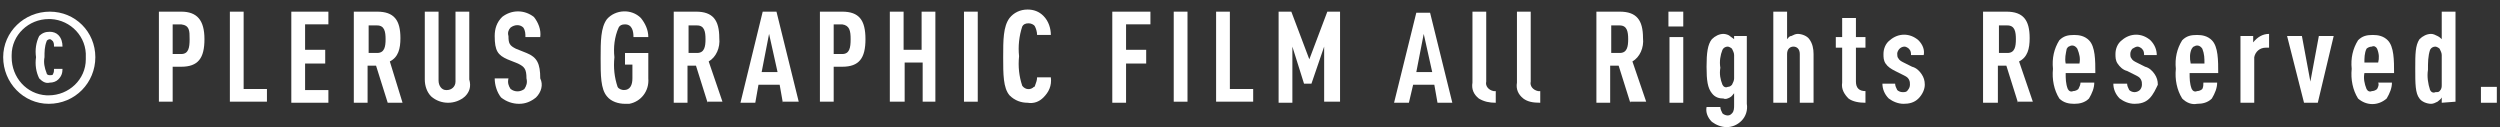 <svg enable-background="new 0 0 236 12" viewBox="0 0 236 12" xmlns="http://www.w3.org/2000/svg"><rect x="0" y="0" width="236" height="12" fill="#333333" stroke="none"/><g fill="#fff"><path d="m4.6 9.8c-2.4 0-4.3-2-4.3-4.4s2-4.3 4.4-4.3 4.3 1.9 4.3 4.3-1.9 4.4-4.4 4.4zm0-8c-1.9 0-3.5 1.5-3.5 3.4v.2c0 1.9 1.4 3.5 3.3 3.6h.2c1.9 0 3.5-1.5 3.5-3.4 0-.1 0-.1 0-.2.1-1.9-1.4-3.5-3.3-3.6-.1 0-.1 0-.2 0zm.9 5.7c-.2.2-.5.3-.8.3-.4.1-.7-.1-1-.4-.3-.6-.4-1.3-.3-2-.1-.7 0-1.4.3-2 .3-.3.6-.4 1-.4.3 0 .6.1.8.3.3.3.4.7.4 1.1h-.8c0-.2 0-.3-.1-.5-.1-.1-.2-.2-.3-.2s-.3.1-.3.2c-.2.5-.2 1-.2 1.5-.1.5 0 1 .2 1.5 0 .1.1.2.3.2.1 0 .3 0 .3-.1.1-.2.1-.3.1-.5h.8c0 .4-.1.7-.4 1z"/><path d="m17.1 6.3h-.8v3.3h-1.3v-8.5h2.1c1.5 0 2.2.8 2.2 2.6s-.6 2.6-2.2 2.6zm0-4h-.8v2.8h.8c.7 0 .8-.6.8-1.4s0-1.3-.8-1.4z"/><path d="m21.7 9.7v-8.6h1.3v7.3h2.2v1.2h-3.5z"/><path d="m27.5 9.7v-8.6h3.5v1.2h-2.2v2.4h1.9v1.3h-1.9v2.5h2.2v1.2z"/><path d="m36.6 9.7-1.1-3.5h-.8v3.5h-1.3v-8.6h2.2c1.6 0 2.2.8 2.2 2.5 0 1-.2 1.8-1 2.2l1.2 3.9zm-1-7.3h-.8v2.6h.8c.7 0 .8-.6.8-1.3s-.1-1.3-.8-1.3z"/><path d="m43.9 9.1c-.9.8-2.3.8-3.2 0-.4-.4-.6-1-.6-1.6v-6.4h1.3v6.5c0 .5.3.9.7.9h.1c.4 0 .8-.3.8-.8v-.1-6.5h1.3v6.4c.2.7 0 1.2-.4 1.6z"/><path d="m50.6 9.2c-.5.4-1 .6-1.6.6s-1.2-.2-1.7-.6c-.4-.5-.6-1.2-.6-1.8h1.3c-.1.4 0 .7.2 1 .4.3.9.3 1.3 0 .2-.3.3-.6.2-1 0-.9-.2-1.1-.8-1.4l-1-.4c-.9-.4-1.2-.8-1.2-2.2 0-.7.2-1.3.7-1.8.9-.7 2.1-.7 3 0 .4.5.7 1.2.6 1.9h-1.4c0-.3 0-.6-.2-.9-.3-.3-.8-.3-1.2 0-.2.2-.3.5-.2.8 0 .7.1.9.7 1.2l1 .4c1 .4 1.3 1 1.3 2.4.3.6.1 1.3-.4 1.8z"/><path d="m59 9.8c-.6 0-1.3-.2-1.7-.7-.6-.7-.6-2-.6-3.6s0-2.9.6-3.7c.8-.9 2.3-1 3.2-.1.4.5.7 1.1.7 1.8h-1.4c0-.5-.1-1.2-.8-1.2-.3 0-.5.1-.6.3-.4.9-.5 1.9-.4 2.8-.1 1 0 1.9.3 2.8.1.2.4.3.6.3.6 0 .8-.5.8-1.1v-1.3h-.7v-1.1h2.2v2.4c.1 1.2-.7 2.2-1.8 2.4-.2 0-.3 0-.4 0z"/><path d="m66.8 9.7-1.1-3.5h-.8v3.5h-1.3v-8.6h2.1c1.6 0 2.2.8 2.2 2.5.1.9-.3 1.8-1 2.2l1.3 3.8h-1.4zm-1-7.3h-.8v2.6h.8c.7 0 .8-.6.8-1.3s-.1-1.3-.8-1.3z"/><path d="m73.9 9.7-.3-1.7h-2l-.3 1.7h-1.4l2.1-8.6h1.3l2.1 8.5h-1.5zm-1.3-6.5-.7 3.6h1.5z"/><path d="m79.5 6.3h-.8v3.3h-1.3v-8.5h2.1c1.6 0 2.2.8 2.2 2.6s-.6 2.6-2.2 2.6zm0-4h-.8v2.8h.8c.7 0 .8-.6.8-1.4s-.1-1.3-.8-1.4z"/><path d="m87.1 9.7v-3.8h-1.7v3.7h-1.4v-8.5h1.3v3.6h1.7v-3.6h1.3v8.5h-1.2z"/><path d="m91 9.7v-8.6h1.3v8.5h-1.3z"/><path d="m98.5 9.2c-.4.4-.9.6-1.5.5-.6 0-1.2-.2-1.7-.7-.6-.7-.6-2-.6-3.6s0-2.9.6-3.7c.4-.5 1-.8 1.7-.8.6 0 1.1.2 1.5.6.5.5.7 1.2.7 1.8h-1.3c0-.3-.1-.6-.2-.8s-.4-.3-.6-.3c-.3 0-.5.1-.6.3-.3.9-.4 1.9-.3 2.8-.1 1 0 1.9.3 2.8.3.4.8.4 1.1.1.1 0 .1-.1.1-.1.1-.3.2-.5.2-.8h1.3c.1.8-.2 1.4-.7 1.9z"/><path d="m106.3 2.3v2.4h1.9v1.3h-1.9v3.7h-1.3v-8.6h3.6v1.2z"/><path d="m110.8 9.7v-8.6h1.3v8.5h-1.3z"/><path d="m114.8 9.7v-8.6h1.3v7.3h2.2v1.2h-3.5z"/><path d="m125 9.7v-5.3l-1.2 3.5h-.7l-1.1-3.5v5.3h-1.3v-8.6h1.2l1.7 4.5 1.7-4.5h1.2v8.5h-1.5z"/><path d="m135.7 9.7-.3-1.7h-2l-.4 1.7h-1.4l2.1-8.5h1.3l2.1 8.5zm-1.3-6.5-.7 3.6h1.5z"/><path d="m139.6 9.3c-.5-.4-.7-.9-.6-1.5v-6.7h1.3v6.6c-.1.4.2.8.7.9h.2v1.1c-.6 0-1.1-.1-1.6-.4z"/><path d="m143.8 9.3c-.5-.4-.7-.9-.6-1.5v-6.7h1.3v6.6c-.1.4.2.8.7.9h.2v1.1c-.7 0-1.2-.1-1.6-.4z"/><path d="m153.9 9.7-1.1-3.5h-.8v3.5h-1.3v-8.6h2.2c1.6 0 2.2.8 2.2 2.5.1.9-.3 1.8-1 2.2l1.3 3.8h-1.5zm-1-7.3h-.8v2.6h.8c.7 0 .8-.6.8-1.3s-.1-1.3-.8-1.3z"/><path d="m157.5 2.5v-1.4h1.4v1.4zm.1 7.2v-6.2h1.3v6.2z"/><path d="m164.4 11.4c-.4.4-.9.6-1.4.6s-1-.2-1.4-.5c-.4-.4-.6-.9-.5-1.4h1.3c0 .2.1.4.2.6.1.1.3.2.5.2s.3-.1.4-.2c.2-.2.2-.5.2-.8v-1.1c-.1.1-.2.3-.4.4s-.4.2-.6.1c-.4 0-.8-.1-1.1-.5-.4-.5-.5-1.2-.5-2.5s.1-2.1.5-2.6c.3-.3.7-.5 1.1-.5.2 0 .5.1.6.2s.3.2.4.3v-.3h1.2v6.4c.1.6-.1 1.2-.5 1.6zm-.7-6.2c0-.2-.1-.4-.2-.6-.1-.1-.3-.2-.4-.2-.2 0-.4.1-.5.3-.2.5-.3 1.1-.2 1.7-.1.6 0 1.1.2 1.6.1.2.3.3.5.2.2 0 .3-.1.4-.2.1-.2.2-.4.2-.6z"/><path d="m169.9 9.7v-4.6c0-.5-.3-.7-.6-.7s-.6.2-.6.7v4.6h-1.3v-8.6h1.3v2.6c.1-.1.2-.3.4-.3.2-.1.4-.2.6-.2.4 0 .9.2 1.1.5.3.4.4.9.4 1.4v4.6z"/><path d="m174.5 9.3c-.4-.4-.7-.9-.6-1.5v-3.3h-.6v-1h.6v-1.8h1.3v1.8h.9v1h-.9v3.2c0 .6.3.9.9.9v1.1c-.6 0-1.2-.1-1.6-.4z"/><path d="m181.1 9.3c-.4.4-.9.5-1.4.5s-1-.2-1.4-.5c-.4-.4-.6-.9-.6-1.4h1.2c0 .2.1.4.2.6.1.1.3.2.5.2s.4 0 .5-.2c.1-.1.2-.3.2-.5s0-.3-.1-.5-.3-.3-.5-.4l-.8-.4c-.4-.2-.7-.4-.9-.7s-.2-.6-.2-.9c0-.5.2-1 .6-1.3.8-.7 1.9-.7 2.7 0 .4.4.6.9.5 1.4h-1.2c0-.2 0-.4-.2-.6-.1-.1-.3-.2-.4-.2-.3 0-.6.2-.7.6v.1c0 .1 0 .3.1.4.1.2.3.3.5.4l.8.4c.4.1.7.4.9.7s.3.6.3 1-.2.9-.6 1.3z"/><path d="m190.5 9.7-1.1-3.5h-.8v3.5h-1.4v-8.6h2.2c1.6 0 2.2.8 2.2 2.5 0 1-.2 1.8-1 2.2l1.3 3.8h-1.4zm-1-7.3h-.8v2.6h.8c.7 0 .8-.6.8-1.3s-.1-1.3-.8-1.3z"/><path d="m195 6.9c0 .5 0 1 .2 1.5.1.2.3.3.5.2.2 0 .4-.1.5-.2.1-.2.2-.4.2-.6h1.3c0 .5-.2 1-.5 1.5-.4.4-.9.5-1.4.5s-1-.1-1.4-.5c-.5-.8-.7-1.8-.6-2.8-.1-1 .1-1.9.6-2.7.4-.4.8-.5 1.4-.5.5 0 1 .1 1.4.5.6.6.6 1.9.6 3.1zm1.1-2.3c-.2-.3-.5-.4-.8-.2-.1 0-.1.1-.2.2-.1.5-.2.9-.1 1.4h1.3c.1-.5 0-.9-.2-1.4z"/><path d="m202.9 9.3c-.4.4-.9.5-1.4.5s-1-.2-1.4-.5c-.4-.4-.6-.9-.6-1.4h1.3c0 .2.1.4.2.6.1.1.3.2.5.2s.4-.1.5-.2.2-.3.2-.5 0-.3-.1-.5-.3-.3-.5-.4l-.8-.4c-.4-.1-.7-.4-.9-.7s-.2-.6-.2-.9c0-.5.2-1 .6-1.3.8-.7 1.9-.7 2.7 0 .4.4.6.9.6 1.4h-1.2c0-.2 0-.4-.2-.6-.1-.1-.3-.2-.4-.2-.2 0-.3.1-.5.2-.1.1-.2.3-.2.5 0 .1 0 .3.1.4.1.2.3.3.5.4l.8.4c.4.1.7.4.9.7s.3.6.3 1c-.2.4-.4.9-.8 1.3z"/><path d="m206.7 6.9c0 .5 0 1 .2 1.5.1.2.3.3.5.2.2 0 .4-.1.5-.2.1-.2.1-.4.1-.6h1.3c0 .5-.2 1-.5 1.5-.4.4-.9.5-1.4.5-.5.1-1-.1-1.4-.5-.5-.8-.7-1.8-.6-2.8-.1-1 .1-1.9.6-2.7.4-.4.8-.5 1.4-.5.5 0 1 .1 1.4.5.6.6.6 1.9.6 3.1zm1.2-2.3c-.2-.3-.5-.4-.8-.2-.1 0-.1.1-.2.2-.2.4-.2.9-.1 1.4h1.3c0-.5 0-.9-.2-1.4z"/><path d="m213.9 4.5c-.6 0-1 .4-1.1.9v.2 4.1h-1.3v-6.3h1.2v.6c.4-.5.9-.8 1.5-.8v1.3z"/><path d="m218.8 9.7h-1.3l-1.6-6.3h1.4l.8 4.3.8-4.3h1.4z"/><path d="m223.2 6.9c-.1.5 0 1 .2 1.5.1.2.3.3.5.2.2 0 .4-.1.5-.2.1-.2.2-.4.1-.6h1.3c0 .5-.2 1-.5 1.5-.8.7-1.9.7-2.7 0-.5-.8-.7-1.8-.6-2.8-.1-1 .1-1.9.6-2.7.4-.4.8-.5 1.4-.5.5 0 1 .1 1.4.5.6.6.6 1.9.6 3.1zm1.2-2.3c-.1-.2-.3-.3-.5-.2-.2 0-.4.1-.5.2-.2.4-.2.9-.2 1.3h1.3c.1-.4.1-.8-.1-1.3z"/><path d="m230.5 9.7v-.5c-.1.2-.3.3-.4.4-.2.1-.4.2-.6.2-.4 0-.9-.2-1.1-.5-.4-.5-.4-1.4-.4-2.8s0-2.2.4-2.8c.3-.3.7-.5 1.1-.5.2 0 .4.1.6.2s.3.2.4.3v-2.6h1.3v8.5zm0-4.5c0-.2-.1-.4-.2-.6-.1-.1-.3-.2-.4-.2-.2 0-.4.1-.5.3-.2.6-.2 1.2-.2 1.9-.1.6 0 1.3.2 1.9.1.2.3.3.5.2.2 0 .3 0 .4-.1.2-.2.2-.4.2-.6z"/><path d="m234.2 9.7v-1.5h1.5v1.5z"/></g></svg>